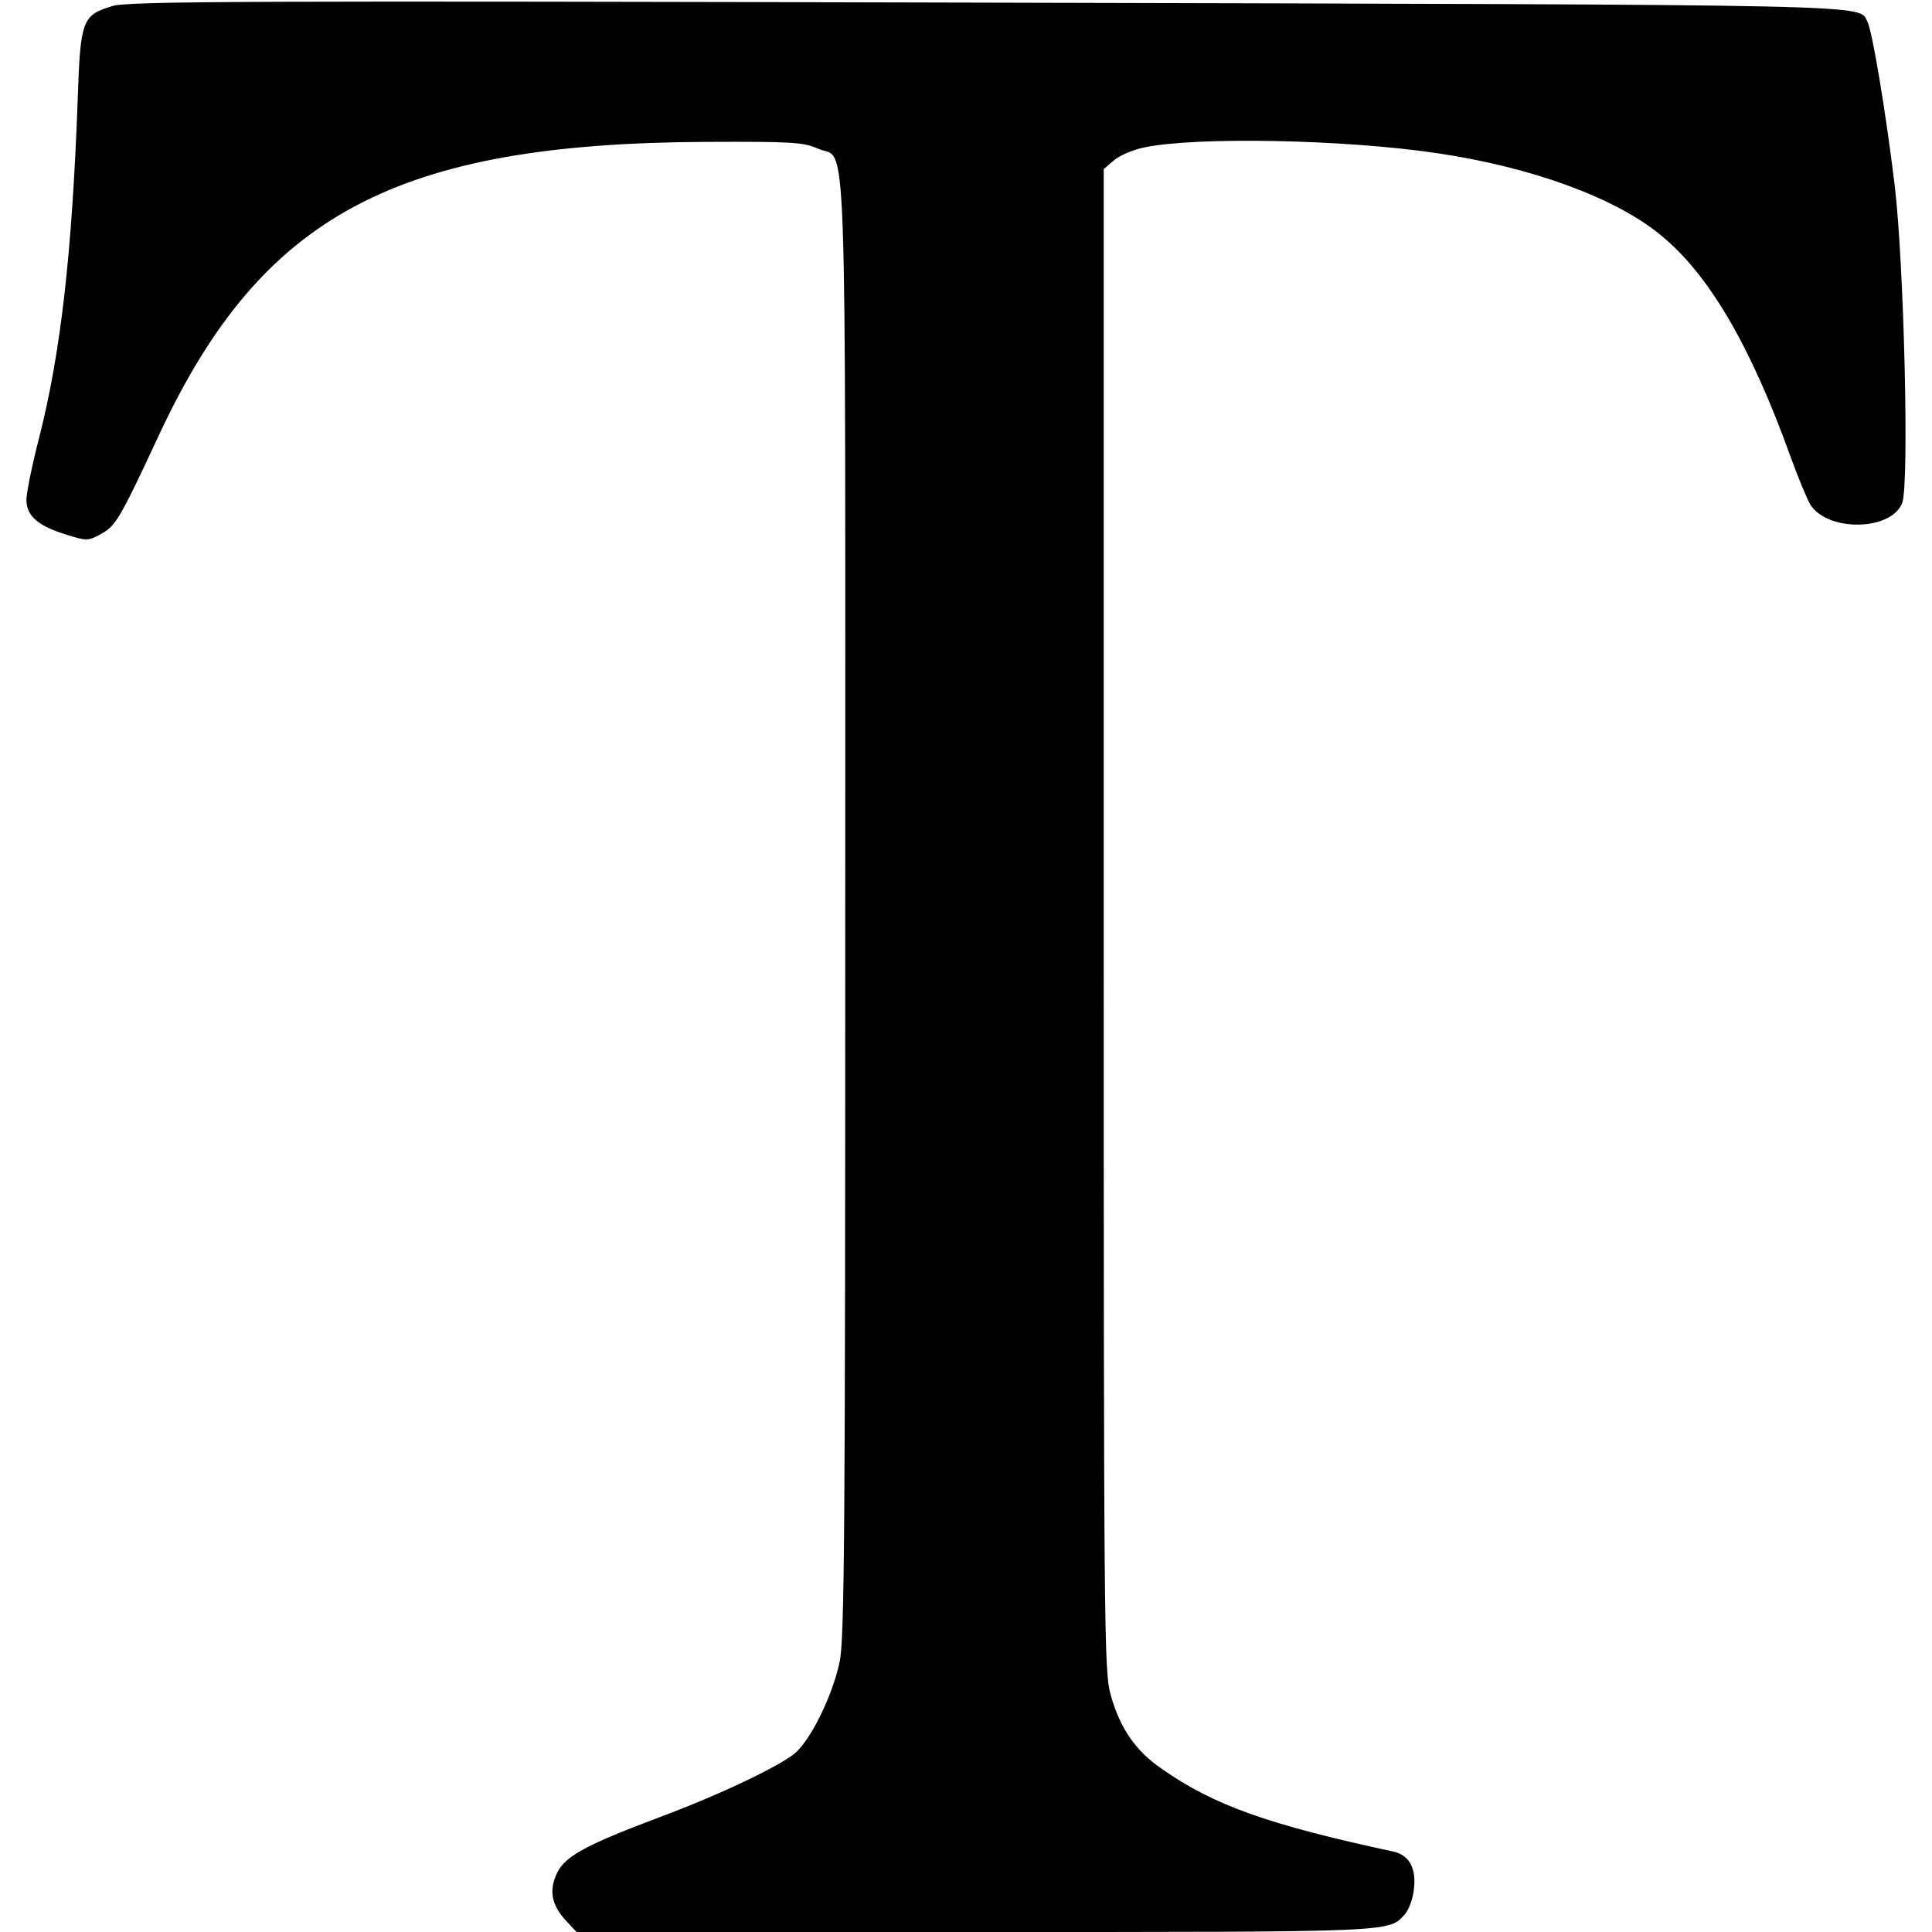<?xml version="1.0" standalone="no"?>
<!DOCTYPE svg PUBLIC "-//W3C//DTD SVG 20010904//EN"
 "http://www.w3.org/TR/2001/REC-SVG-20010904/DTD/svg10.dtd">
<svg version="1.0" xmlns="http://www.w3.org/2000/svg"
 width="512pt" height="512pt" viewBox="0 0 512 512"
 preserveAspectRatio="xMidYMid meet">
<g transform="translate(0,512) scale(0.1,-0.1)"
fill="#000000" stroke="none">
<path d="M298 5104 c-80 -24 -85 -37 -92 -246 -15 -411 -45 -672 -102 -897
-19 -73 -34 -148 -34 -165 0 -43 30 -69 103 -92 57 -18 60 -18 95 1 39 22 49
38 157 270 271 576 625 765 1445 769 232 1 259 -1 298 -18 78 -35 72 144 72
-2008 0 -1662 -2 -1943 -15 -2003 -19 -89 -76 -205 -118 -241 -42 -35 -199
-110 -357 -169 -192 -72 -251 -103 -273 -147 -23 -47 -16 -86 23 -128 l28 -30
1056 0 c1129 0 1095 -1 1140 48 10 12 21 42 23 66 7 55 -13 90 -54 99 -334 72
-477 123 -615 220 -69 47 -111 109 -135 197 -17 61 -18 176 -18 2053 l0 1989
27 23 c15 13 50 28 79 34 135 29 529 22 778 -15 250 -37 472 -118 592 -217
128 -104 239 -295 344 -587 21 -58 45 -115 53 -128 47 -72 214 -69 243 5 19
48 5 635 -20 843 -24 197 -59 406 -72 432 -25 47 77 45 -2334 51 -1958 5
-2276 4 -2317 -9z"/>
</g>
</svg>
